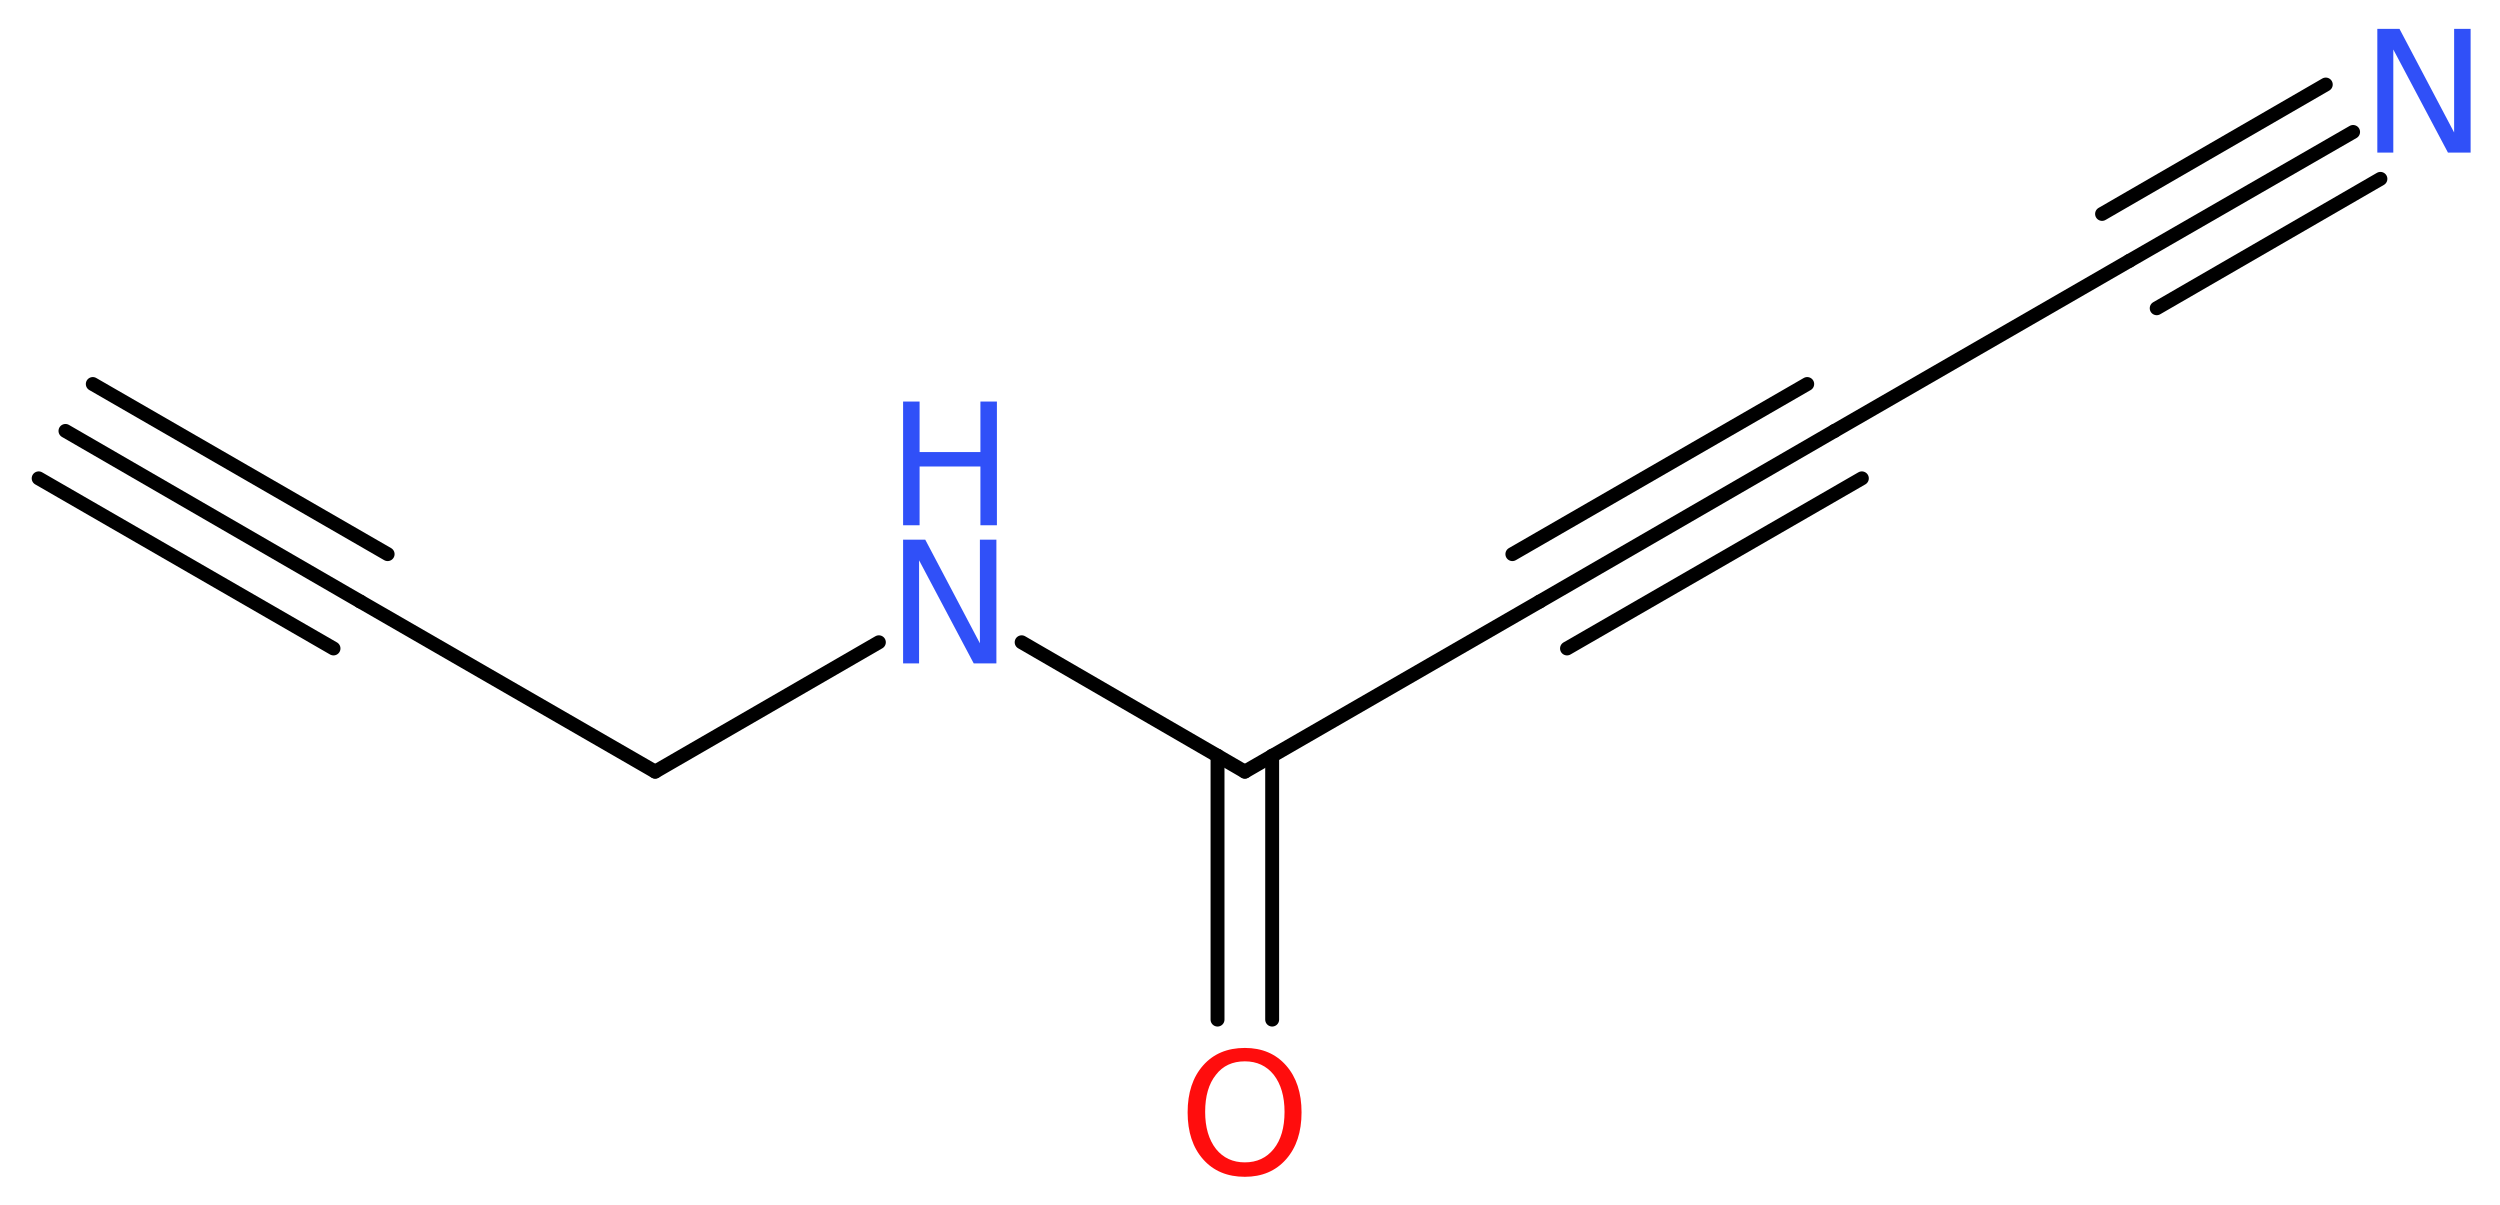 <?xml version='1.0' encoding='UTF-8'?>
<!DOCTYPE svg PUBLIC "-//W3C//DTD SVG 1.1//EN" "http://www.w3.org/Graphics/SVG/1.1/DTD/svg11.dtd">
<svg version='1.2' xmlns='http://www.w3.org/2000/svg' xmlns:xlink='http://www.w3.org/1999/xlink' width='48.5mm' height='23.38mm' viewBox='0 0 48.5 23.38'>
  <desc>Generated by the Chemistry Development Kit (http://github.com/cdk)</desc>
  <g stroke-linecap='round' stroke-linejoin='round' stroke='#000000' stroke-width='.27' fill='#3050F8'>
    <rect x='.0' y='.0' width='49.0' height='24.0' fill='#FFFFFF' stroke='none'/>
    <g id='mol1' class='mol'>
      <g id='mol1bnd1' class='bond'>
        <line x1='1.27' y1='8.36' x2='6.99' y2='11.67'/>
        <line x1='1.8' y1='7.45' x2='7.52' y2='10.75'/>
        <line x1='.75' y1='9.28' x2='6.47' y2='12.58'/>
      </g>
      <line id='mol1bnd2' class='bond' x1='6.99' y1='11.67' x2='12.71' y2='14.97'/>
      <line id='mol1bnd3' class='bond' x1='12.71' y1='14.97' x2='17.05' y2='12.46'/>
      <line id='mol1bnd4' class='bond' x1='19.82' y1='12.46' x2='24.15' y2='14.97'/>
      <g id='mol1bnd5' class='bond'>
        <line x1='24.68' y1='14.66' x2='24.68' y2='19.78'/>
        <line x1='23.62' y1='14.66' x2='23.62' y2='19.78'/>
      </g>
      <line id='mol1bnd6' class='bond' x1='24.15' y1='14.97' x2='29.87' y2='11.67'/>
      <g id='mol1bnd7' class='bond'>
        <line x1='29.87' y1='11.67' x2='35.59' y2='8.36'/>
        <line x1='29.34' y1='10.75' x2='35.06' y2='7.45'/>
        <line x1='30.4' y1='12.58' x2='36.12' y2='9.28'/>
      </g>
      <line id='mol1bnd8' class='bond' x1='35.59' y1='8.36' x2='41.31' y2='5.06'/>
      <g id='mol1bnd9' class='bond'>
        <line x1='41.31' y1='5.06' x2='45.65' y2='2.56'/>
        <line x1='40.78' y1='4.15' x2='45.12' y2='1.64'/>
        <line x1='41.84' y1='5.98' x2='46.18' y2='3.47'/>
      </g>
      <g id='mol1atm4' class='atom'>
        <path d='M17.52 10.47h.43l1.06 2.01v-2.01h.32v2.4h-.44l-1.06 -2.0v2.0h-.31v-2.4z' stroke='none'/>
        <path d='M17.52 7.79h.32v.98h1.18v-.98h.32v2.4h-.32v-1.14h-1.18v1.14h-.32v-2.4z' stroke='none'/>
      </g>
      <path id='mol1atm6' class='atom' d='M24.15 20.59q-.36 .0 -.56 .26q-.21 .26 -.21 .72q.0 .45 .21 .72q.21 .26 .56 .26q.35 .0 .56 -.26q.21 -.26 .21 -.72q.0 -.45 -.21 -.72q-.21 -.26 -.56 -.26zM24.15 20.33q.5 .0 .8 .34q.3 .34 .3 .91q.0 .57 -.3 .91q-.3 .34 -.8 .34q-.51 .0 -.81 -.34q-.3 -.34 -.3 -.91q.0 -.57 .3 -.91q.3 -.34 .81 -.34z' stroke='none' fill='#FF0D0D'/>
      <path id='mol1atm10' class='atom' d='M46.12 .56h.43l1.06 2.01v-2.01h.32v2.4h-.44l-1.06 -2.0v2.0h-.31v-2.4z' stroke='none'/>
    </g>
  </g>
</svg>
